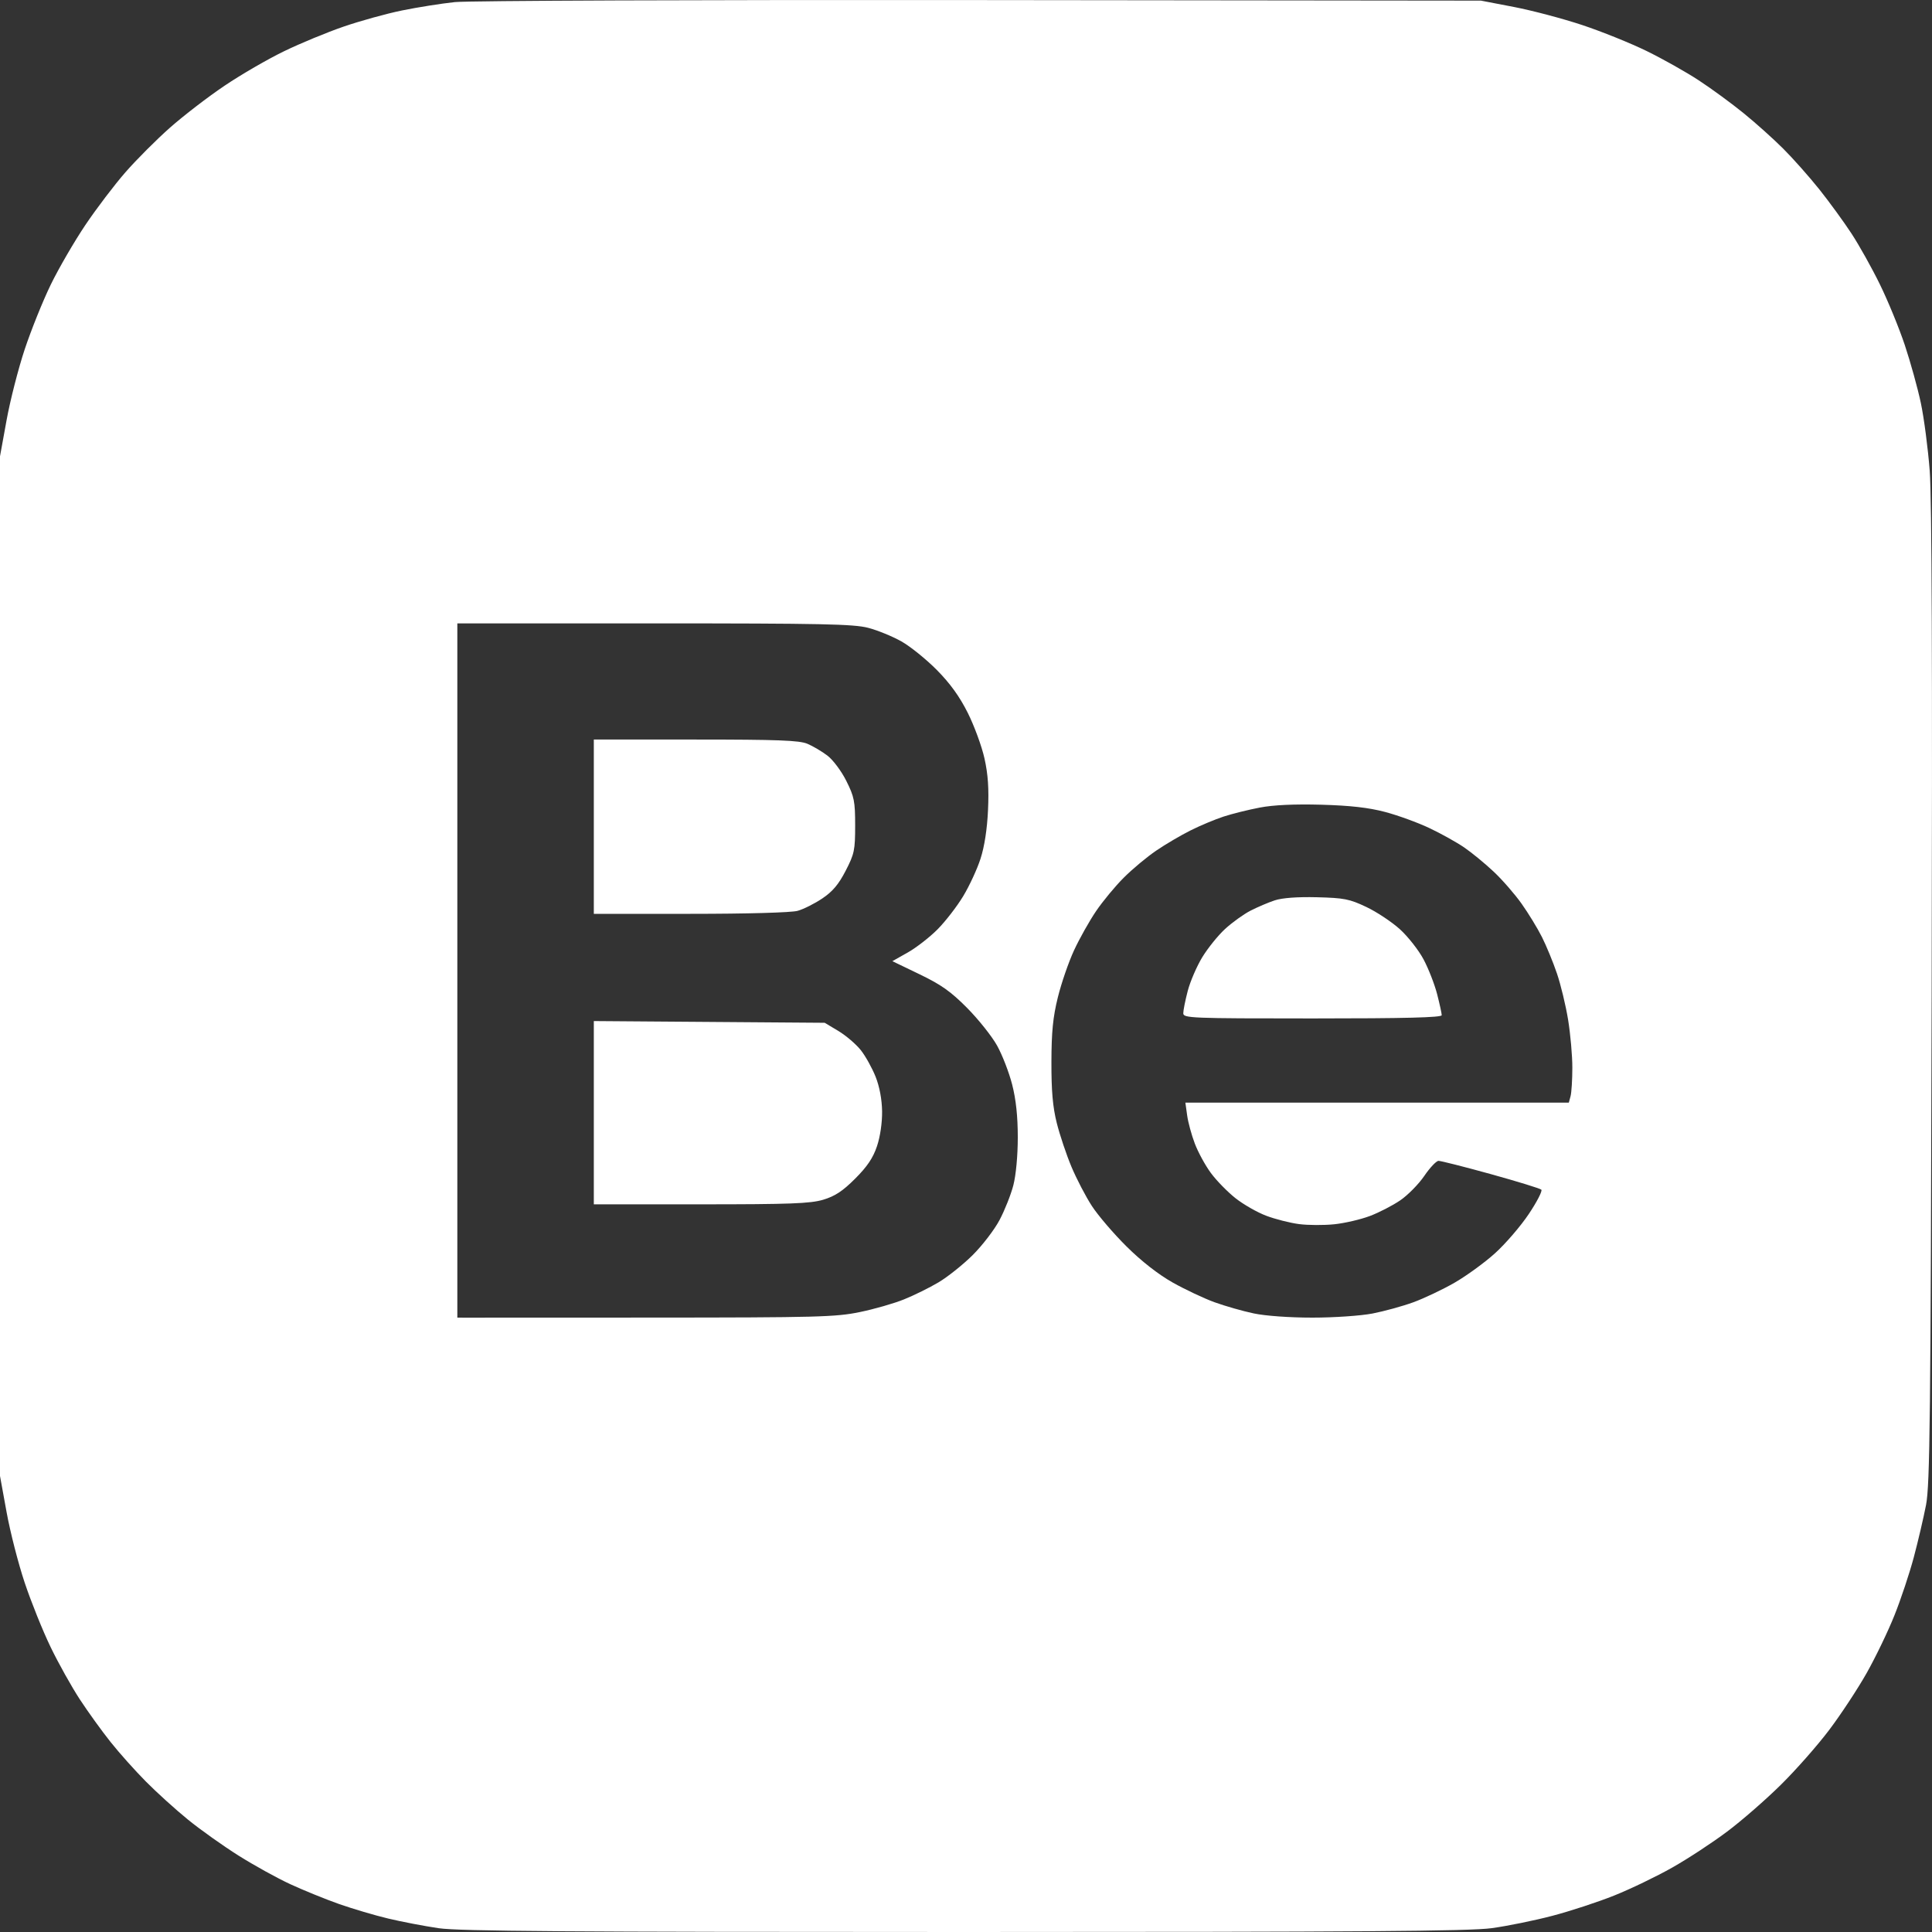 <?xml version="1.0" encoding="UTF-8"?> <svg xmlns="http://www.w3.org/2000/svg" width="56" height="56" viewBox="0 0 56 56" fill="none"><rect x="0" y="0" width="56" height="56" fill="#333333" stroke="none"/> <path fill-rule="evenodd" clip-rule="evenodd" d="M13.181 0.061C12.793 0.102 12.105 0.211 11.654 0.303C11.202 0.395 10.441 0.606 9.961 0.771C9.482 0.935 8.706 1.256 8.236 1.484C7.766 1.711 6.989 2.161 6.51 2.484C6.031 2.806 5.318 3.354 4.925 3.702C4.533 4.049 3.953 4.63 3.637 4.992C3.321 5.353 2.798 6.041 2.475 6.521C2.153 7 1.702 7.777 1.473 8.247C1.244 8.717 0.905 9.56 0.718 10.12C0.532 10.68 0.294 11.608 0.19 12.183L0 13.227V28.004V42.781L0.19 43.825C0.294 44.4 0.531 45.324 0.717 45.879C0.903 46.434 1.24 47.272 1.466 47.739C1.692 48.208 2.074 48.89 2.313 49.256C2.553 49.622 2.955 50.18 3.207 50.495C3.458 50.811 3.919 51.327 4.231 51.641C4.543 51.956 5.091 52.452 5.45 52.744C5.809 53.036 6.469 53.505 6.917 53.787C7.364 54.068 8.038 54.441 8.416 54.615C8.793 54.789 9.427 55.047 9.825 55.188C10.224 55.328 10.868 55.519 11.257 55.611C11.646 55.704 12.302 55.829 12.715 55.89C13.312 55.977 16.442 56 27.944 56C39.444 56 42.588 55.977 43.237 55.889C43.686 55.828 44.477 55.667 44.995 55.531C45.513 55.395 46.319 55.131 46.788 54.943C47.256 54.756 48.012 54.392 48.468 54.134C48.925 53.876 49.643 53.405 50.064 53.088C50.486 52.772 51.187 52.16 51.622 51.73C52.058 51.3 52.689 50.584 53.024 50.138C53.36 49.693 53.846 48.954 54.105 48.496C54.363 48.039 54.727 47.285 54.912 46.82C55.098 46.356 55.35 45.598 55.473 45.136C55.596 44.674 55.755 43.993 55.827 43.623C55.94 43.037 55.961 41.125 55.99 28.888C56.013 19.346 55.995 14.448 55.934 13.648C55.884 13 55.769 12.116 55.677 11.684C55.586 11.252 55.376 10.495 55.211 10C55.046 9.506 54.721 8.715 54.489 8.242C54.258 7.769 53.887 7.106 53.666 6.769C53.445 6.431 53.025 5.855 52.734 5.489C52.442 5.124 51.972 4.593 51.689 4.311C51.406 4.028 50.89 3.565 50.542 3.283C50.195 3 49.608 2.57 49.238 2.328C48.868 2.085 48.186 1.702 47.723 1.476C47.26 1.25 46.424 0.913 45.865 0.727C45.306 0.541 44.416 0.305 43.887 0.203L42.925 0.018L28.407 0.002C20.352 -0.007 13.573 0.019 13.181 0.061ZM25.165 18.198C25.438 18.269 25.872 18.447 26.129 18.592C26.387 18.738 26.848 19.11 27.154 19.419C27.54 19.809 27.815 20.19 28.052 20.664C28.24 21.039 28.458 21.634 28.536 21.985C28.639 22.447 28.667 22.861 28.638 23.483C28.613 24.03 28.535 24.54 28.421 24.89C28.324 25.192 28.097 25.681 27.918 25.977C27.739 26.274 27.406 26.704 27.179 26.934C26.951 27.164 26.563 27.466 26.316 27.606L25.866 27.86L26.652 28.239C27.278 28.54 27.56 28.739 28.032 29.215C28.359 29.545 28.75 30.036 28.901 30.307C29.052 30.578 29.249 31.087 29.338 31.436C29.449 31.869 29.501 32.358 29.501 32.968C29.501 33.499 29.448 34.063 29.372 34.357C29.301 34.63 29.121 35.083 28.972 35.364C28.823 35.646 28.471 36.104 28.191 36.382C27.91 36.66 27.466 37.014 27.204 37.169C26.942 37.325 26.492 37.547 26.204 37.663C25.916 37.78 25.338 37.946 24.918 38.032C24.224 38.175 23.69 38.189 18.896 38.191C16.002 38.193 13.55 38.194 13.446 38.193L13.256 38.192V28.13V18.069H18.962C23.825 18.069 24.741 18.088 25.165 18.198ZM17.212 23.962V26.488L20.011 26.488C21.656 26.488 22.937 26.452 23.119 26.401C23.289 26.354 23.61 26.193 23.832 26.044C24.133 25.843 24.308 25.635 24.512 25.239C24.765 24.749 24.787 24.642 24.787 23.926C24.787 23.228 24.761 23.095 24.532 22.637C24.391 22.354 24.147 22.027 23.985 21.903C23.825 21.781 23.562 21.626 23.401 21.558C23.165 21.46 22.545 21.436 20.161 21.436H17.212V23.962ZM40.148 23.535C40.518 23.633 41.096 23.843 41.431 24.002C41.766 24.16 42.221 24.414 42.441 24.564C42.661 24.715 43.045 25.03 43.293 25.264C43.542 25.497 43.907 25.916 44.104 26.194C44.301 26.472 44.567 26.907 44.695 27.162C44.823 27.417 45.018 27.89 45.128 28.215C45.239 28.539 45.385 29.145 45.453 29.562C45.52 29.978 45.576 30.604 45.575 30.951C45.575 31.298 45.551 31.668 45.524 31.772L45.473 31.961H39.916H34.359L34.41 32.328C34.437 32.53 34.538 32.9 34.633 33.149C34.728 33.399 34.937 33.782 35.098 34C35.258 34.218 35.58 34.547 35.812 34.731C36.044 34.914 36.447 35.144 36.707 35.241C36.967 35.339 37.393 35.447 37.654 35.481C37.914 35.515 38.374 35.517 38.675 35.486C38.976 35.455 39.439 35.347 39.705 35.247C39.971 35.147 40.368 34.942 40.589 34.791C40.809 34.64 41.122 34.322 41.284 34.084C41.446 33.846 41.631 33.65 41.696 33.648C41.76 33.647 42.442 33.819 43.211 34.032C43.98 34.245 44.639 34.448 44.676 34.483C44.713 34.517 44.55 34.834 44.314 35.187C44.078 35.54 43.637 36.053 43.333 36.327C43.03 36.601 42.499 36.986 42.154 37.184C41.81 37.381 41.274 37.635 40.964 37.748C40.654 37.861 40.122 38.007 39.783 38.073C39.441 38.139 38.663 38.192 38.042 38.192C37.385 38.192 36.678 38.142 36.34 38.07C36.023 38.004 35.511 37.857 35.203 37.746C34.896 37.634 34.349 37.376 33.988 37.173C33.573 36.938 33.083 36.556 32.653 36.129C32.28 35.759 31.828 35.232 31.65 34.958C31.471 34.684 31.205 34.172 31.057 33.821C30.91 33.47 30.718 32.898 30.631 32.551C30.514 32.084 30.474 31.622 30.476 30.782C30.478 29.905 30.521 29.477 30.663 28.905C30.764 28.497 30.974 27.886 31.131 27.547C31.288 27.208 31.575 26.697 31.769 26.411C31.963 26.125 32.325 25.687 32.575 25.438C32.824 25.189 33.247 24.836 33.516 24.654C33.784 24.471 34.231 24.209 34.509 24.07C34.786 23.931 35.216 23.751 35.463 23.67C35.71 23.589 36.184 23.471 36.515 23.408C36.912 23.332 37.521 23.304 38.296 23.325C39.139 23.349 39.666 23.408 40.148 23.535ZM36.95 26.097C36.764 26.158 36.448 26.293 36.247 26.396C36.045 26.5 35.714 26.739 35.509 26.927C35.305 27.115 35.007 27.485 34.847 27.748C34.687 28.012 34.498 28.451 34.427 28.723C34.356 28.995 34.298 29.286 34.298 29.369C34.298 29.511 34.501 29.52 38.044 29.52C40.723 29.52 41.789 29.493 41.789 29.426C41.789 29.375 41.729 29.101 41.656 28.816C41.583 28.532 41.406 28.078 41.263 27.809C41.12 27.54 40.81 27.146 40.575 26.933C40.34 26.721 39.902 26.43 39.601 26.288C39.114 26.057 38.957 26.027 38.17 26.007C37.607 25.993 37.164 26.026 36.95 26.097ZM17.212 32.252V34.908H20.311C22.898 34.908 23.485 34.886 23.86 34.775C24.203 34.672 24.424 34.527 24.788 34.163C25.137 33.814 25.307 33.562 25.42 33.223C25.513 32.947 25.572 32.541 25.568 32.214C25.563 31.868 25.494 31.498 25.38 31.21C25.28 30.959 25.087 30.611 24.95 30.438C24.812 30.265 24.521 30.016 24.302 29.884L23.904 29.646L20.558 29.621L17.212 29.596V32.252Z" fill="white"></path> </svg> 